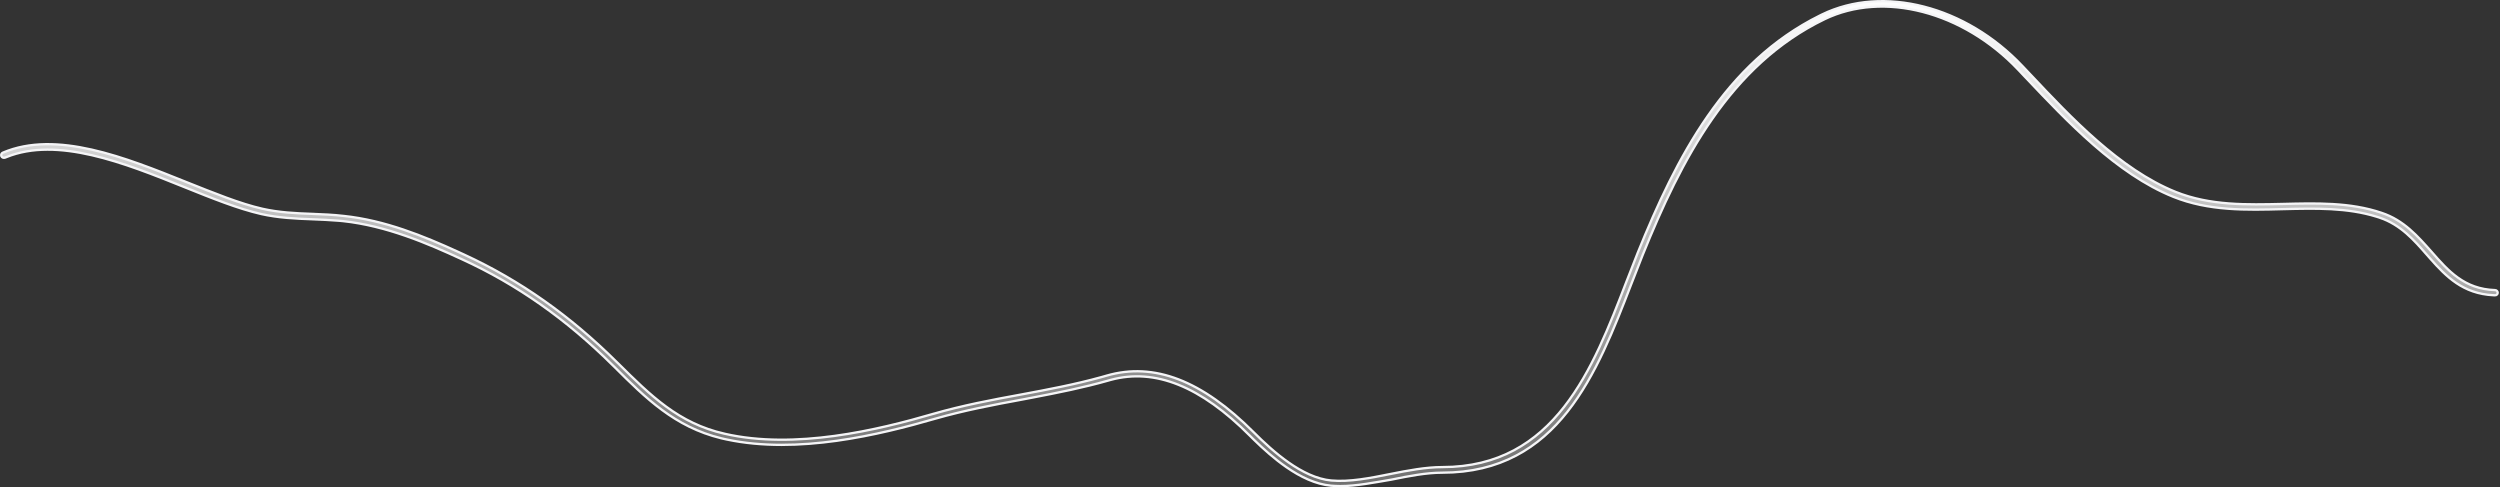 <?xml version="1.0" encoding="utf-8"?>
<svg xmlns="http://www.w3.org/2000/svg" fill="none" height="100%" overflow="visible" preserveAspectRatio="none" style="display: block;" viewBox="0 0 1072 209" width="100%">
<rect x="0" y="0" width="1072" height="209" fill="#333333" stroke="none"/>
<path d="M781.316 6.19C807.505 -6.499 842.887 2.539 867.215 28.303C867.81 28.961 868.427 29.597 869.037 30.226C869.651 30.858 870.258 31.483 870.842 32.129L870.849 32.137C887.815 50.151 908.967 72.639 932.889 82.272C947.717 88.242 963.63 87.797 978.961 87.449H978.962C993.152 87.1 1007.68 86.672 1021.21 91.257L1021.21 91.258C1030.79 94.432 1036.7 101.29 1042.62 107.929V107.93C1049.78 116.108 1056.63 123.95 1069.86 124.394L1069.87 124.395H1069.88C1070.5 124.395 1071.02 124.939 1071.02 125.55C1071.02 126.135 1070.44 126.678 1069.84 126.62L1069.82 126.619L1069.81 126.618L1069.14 126.593C1056.16 125.968 1048.94 118.631 1042.12 110.931L1040.73 109.361C1035.2 103.015 1029.4 96.371 1020.44 93.359L1020.44 93.358L1019.2 92.961C1006.4 88.992 993.092 89.337 979.028 89.674H979.026C963.294 90.11 947.139 90.536 931.899 84.394C907.584 74.597 886.314 51.949 869.032 33.715L869.027 33.711L868.094 32.736C867.787 32.412 867.484 32.089 867.183 31.768C866.882 31.447 866.584 31.128 866.286 30.812L865.395 29.878C841.761 4.936 807.653 -3.978 782.334 8.253V8.254C741.724 27.949 720.863 68.548 704.419 109.243V109.244C702.789 113.327 701.23 117.459 699.513 121.793L699.511 121.797C692.146 140.852 684.337 161.079 672.117 176.551C659.922 191.992 643.344 202.686 618.402 202.686C611.531 202.686 603.942 204.178 596.685 205.657C589.393 206.882 581.735 208.436 574.708 208.437C573.367 208.437 572.114 208.351 570.75 208.264C564.152 207.663 557.63 204.493 551.646 200.356C546.413 196.739 541.623 192.404 537.59 188.462L535.909 186.8C514.93 165.731 495.325 157.746 476.276 162.893L475.372 163.146C464.744 166.19 453.766 168.368 442.968 170.442L438.356 171.326C426.002 173.592 413.263 176.035 401.064 179.527L401.062 179.528C377.095 186.477 342.061 194.905 311.645 188.465L310.199 188.147L309.246 187.923C289.339 183.084 276.809 170.652 263.477 157.349V157.348L263.47 157.341L262.925 156.818H262.924C242.903 136.917 221.691 121.983 198.017 111.153C183.117 104.269 165.702 96.831 147.083 94.817L147.079 94.816L145.434 94.665C141.588 94.336 137.701 94.183 133.968 94.03H133.966C126.697 93.769 119.291 93.421 111.984 91.777H111.985C102.13 89.522 90.906 85.009 78.994 80.212C66.238 75.074 52.575 69.59 39.358 66.552C26.351 63.562 13.705 62.923 2.737 67.365L2.231 67.574C1.533 67.842 0.843 67.559 0.601 66.978L0.593 66.96L0.553 66.858C0.38 66.341 0.637 65.686 1.227 65.459L1.235 65.455L1.243 65.452C12.687 60.588 25.783 61.089 39.341 64.15C52.898 67.211 66.849 72.815 79.983 78.09L79.985 78.091C91.778 82.789 102.904 87.339 112.581 89.528H112.582C119.626 91.108 126.662 91.456 134.109 91.718V91.719C138.473 91.893 142.905 92.067 147.334 92.587L147.34 92.588C165.139 94.458 181.762 101.284 196.195 107.874L199.053 109.187C222.978 120.226 244.369 135.266 264.588 155.355L264.595 155.362L265.14 155.885C278.933 169.551 290.927 181.505 310.703 185.984V185.985C340.911 192.901 376.361 184.408 400.25 177.438L400.251 177.439C412.578 173.875 425.364 171.438 437.81 169.173H437.812C449.22 167.05 460.972 164.845 472.3 161.699L474.559 161.058C494.836 155.206 515.368 163.082 537.563 185.328C541.704 189.474 546.906 194.356 552.62 198.346C558.327 202.331 564.589 205.458 570.847 206.036L570.848 206.037C578.655 206.742 587.632 204.979 596.245 203.24L596.244 203.239C603.701 201.757 611.374 200.288 618.493 200.288C642.609 200.288 658.78 189.696 670.689 174.468C682.576 159.27 690.23 139.437 697.354 120.937C699.089 116.559 700.619 112.501 702.259 108.396L702.258 108.395C718.84 67.421 739.66 26.867 780.352 6.664L781.316 6.19Z" fill="url(#paint0_linear_0_18856)" id="Vector" stroke="#F5F5F7"/>
<defs>
<linearGradient gradientUnits="userSpaceOnUse" id="paint0_linear_0_18856" x1="535.758" x2="535.758" y1="0" y2="208.937">
<stop stop-color="white"/>
<stop offset="1" stop-color="white" stop-opacity="0.3"/>
</linearGradient>
</defs>
</svg>